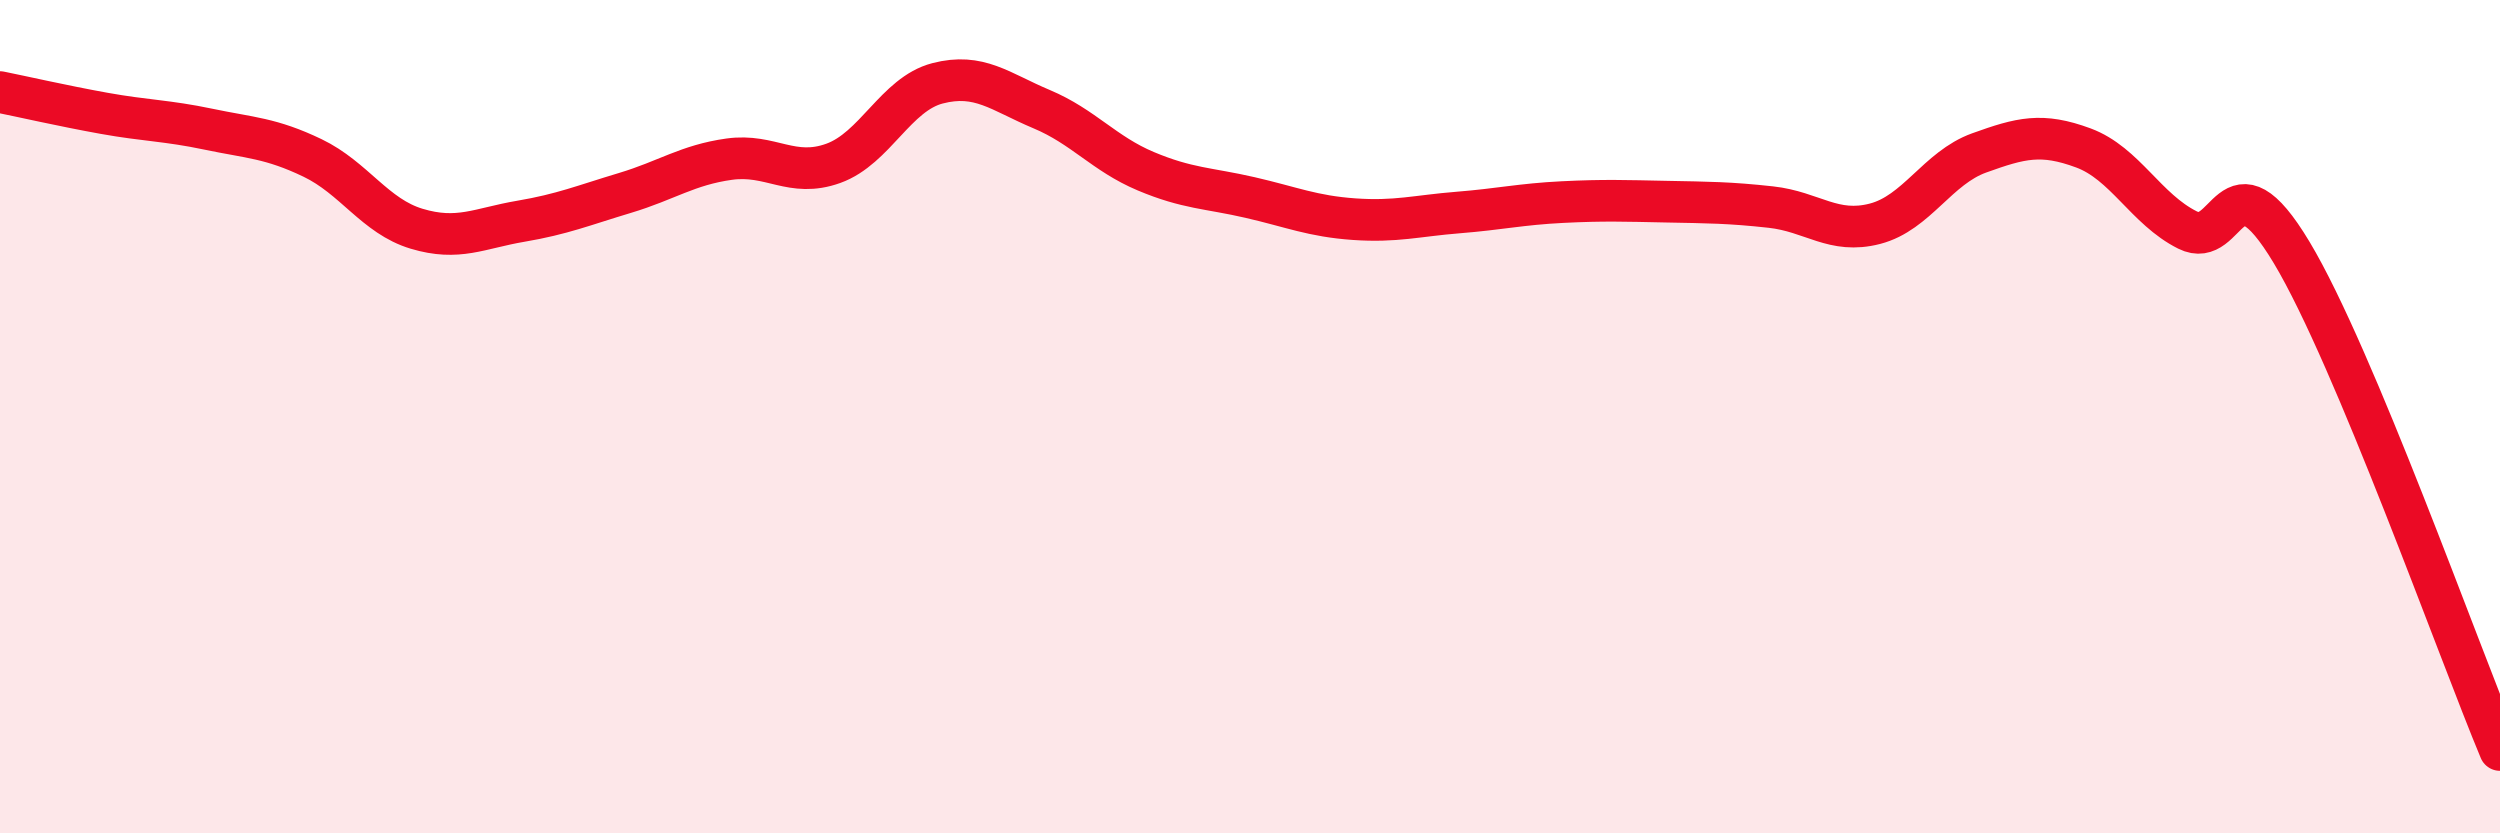 
    <svg width="60" height="20" viewBox="0 0 60 20" xmlns="http://www.w3.org/2000/svg">
      <path
        d="M 0,2.21 C 0.5,2.31 1.5,2.54 2.5,2.72 C 3.5,2.9 4,2.89 5,3.1 C 6,3.31 6.5,3.31 7.5,3.79 C 8.5,4.27 9,5.19 10,5.49 C 11,5.79 11.5,5.48 12.5,5.31 C 13.5,5.14 14,4.93 15,4.63 C 16,4.33 16.5,3.96 17.5,3.82 C 18.5,3.68 19,4.28 20,3.92 C 21,3.56 21.5,2.26 22.5,2 C 23.5,1.74 24,2.2 25,2.62 C 26,3.04 26.5,3.69 27.5,4.11 C 28.5,4.53 29,4.51 30,4.74 C 31,4.97 31.5,5.19 32.5,5.26 C 33.5,5.33 34,5.18 35,5.1 C 36,5.02 36.5,4.9 37.5,4.85 C 38.5,4.8 39,4.82 40,4.84 C 41,4.86 41.5,4.86 42.5,4.97 C 43.5,5.08 44,5.63 45,5.37 C 46,5.11 46.5,4.03 47.5,3.67 C 48.5,3.31 49,3.18 50,3.55 C 51,3.92 51.5,5.02 52.5,5.52 C 53.5,6.02 53.5,3.56 55,6.06 C 56.5,8.56 59,15.61 60,18L60 20L0 20Z"
        fill="#EB0A25"
        opacity="0.1"
        stroke-linecap="round"
        stroke-linejoin="round"
      />
      <path
        d="M 0,2.21 C 0.5,2.31 1.5,2.54 2.5,2.72 C 3.5,2.9 4,2.89 5,3.1 C 6,3.31 6.5,3.31 7.5,3.79 C 8.5,4.27 9,5.19 10,5.49 C 11,5.79 11.5,5.48 12.5,5.31 C 13.5,5.14 14,4.93 15,4.63 C 16,4.33 16.5,3.96 17.5,3.82 C 18.5,3.68 19,4.28 20,3.92 C 21,3.56 21.5,2.26 22.5,2 C 23.5,1.74 24,2.2 25,2.62 C 26,3.04 26.5,3.69 27.5,4.11 C 28.5,4.53 29,4.51 30,4.74 C 31,4.97 31.5,5.19 32.5,5.26 C 33.5,5.33 34,5.18 35,5.1 C 36,5.02 36.5,4.9 37.5,4.85 C 38.5,4.8 39,4.82 40,4.84 C 41,4.86 41.5,4.86 42.5,4.97 C 43.5,5.08 44,5.63 45,5.37 C 46,5.11 46.5,4.03 47.5,3.67 C 48.5,3.31 49,3.18 50,3.55 C 51,3.92 51.5,5.02 52.5,5.52 C 53.5,6.02 53.5,3.56 55,6.06 C 56.5,8.56 59,15.61 60,18"
        stroke="#EB0A25"
        stroke-width="1"
        fill="none"
        stroke-linecap="round"
        stroke-linejoin="round"
      />
    </svg>
  